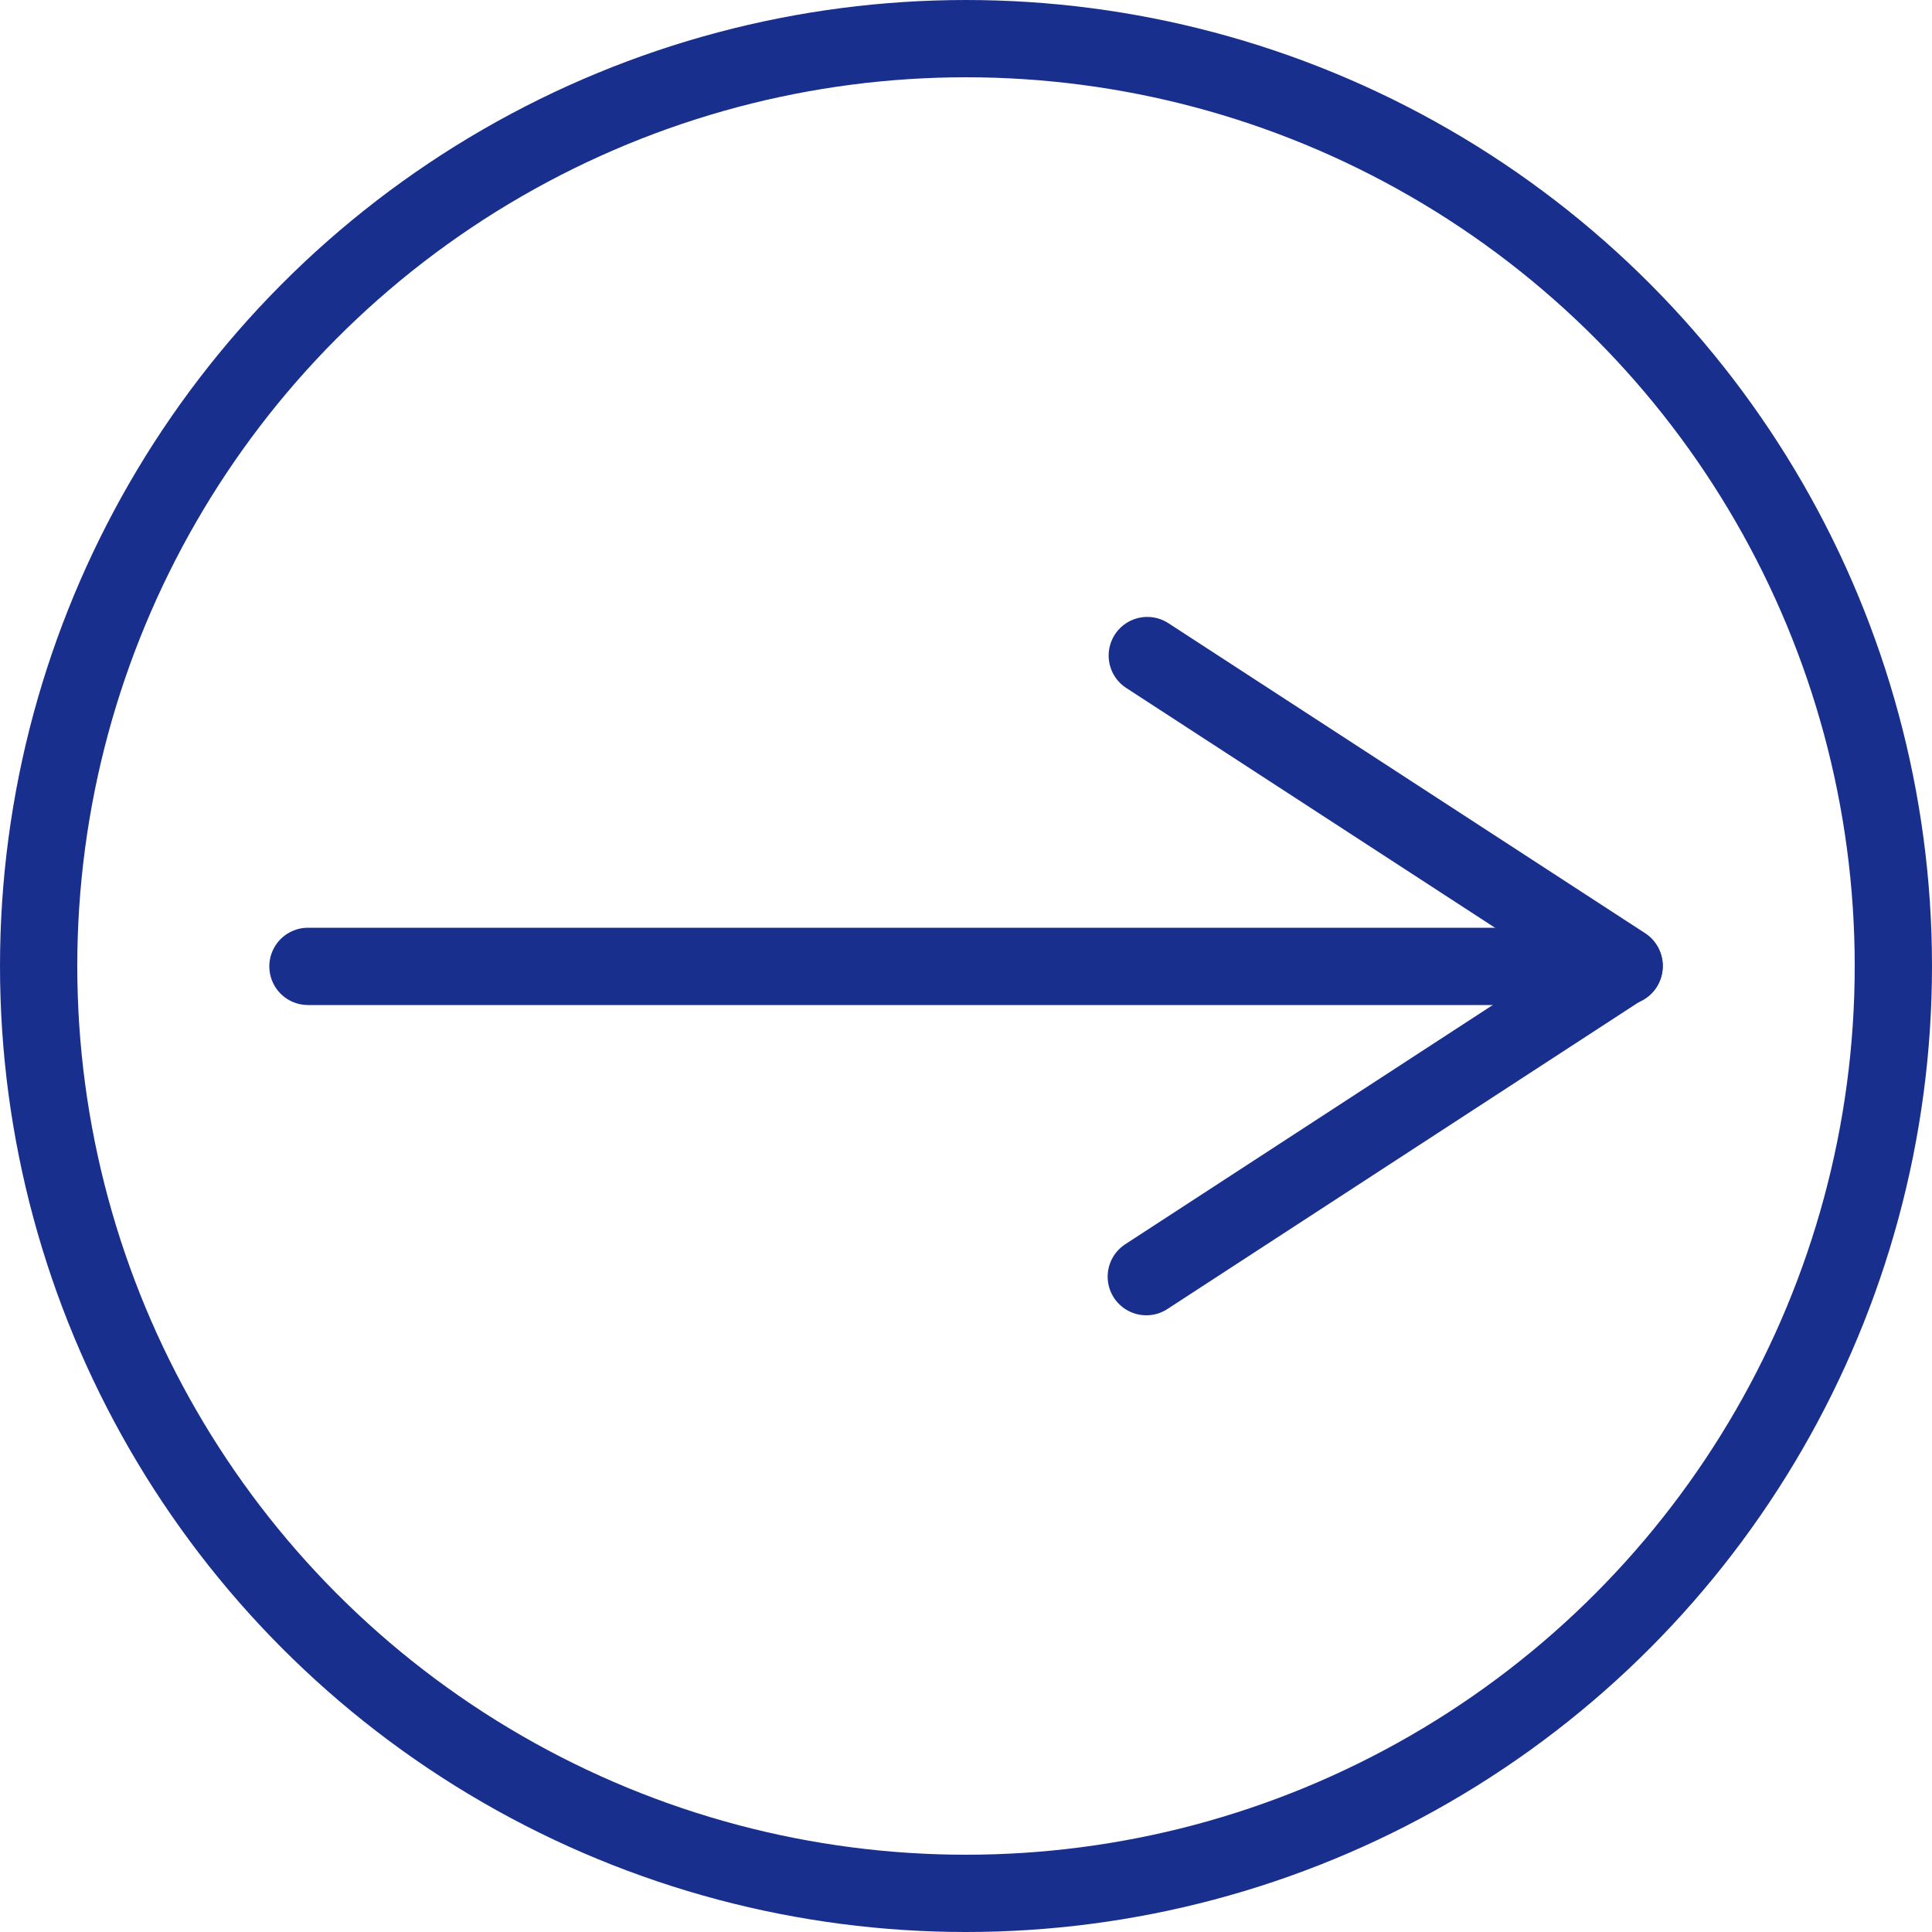 <svg xmlns="http://www.w3.org/2000/svg" width="25" height="25" viewBox="0 0 25 25"><g transform="translate(-1319 -6146)"><g transform="translate(1319 6146)" fill="none" stroke="#192f8e" stroke-width="1"><circle cx="12.5" cy="12.5" r="12.5" stroke="none"/><circle cx="12.5" cy="12.5" r="12" fill="none"/></g><path d="M3828.985,1878.8h17.031" transform="translate(-2506 4279.705)" fill="none" stroke="#192f8e" stroke-linecap="round" stroke-width="1"/><path d="M7.218,1.526,0,0,1.526,7.2" transform="translate(1340.016 6158.495) rotate(135)" fill="none" stroke="#192f8e" stroke-linecap="round" stroke-linejoin="round" stroke-width="1"/></g></svg>